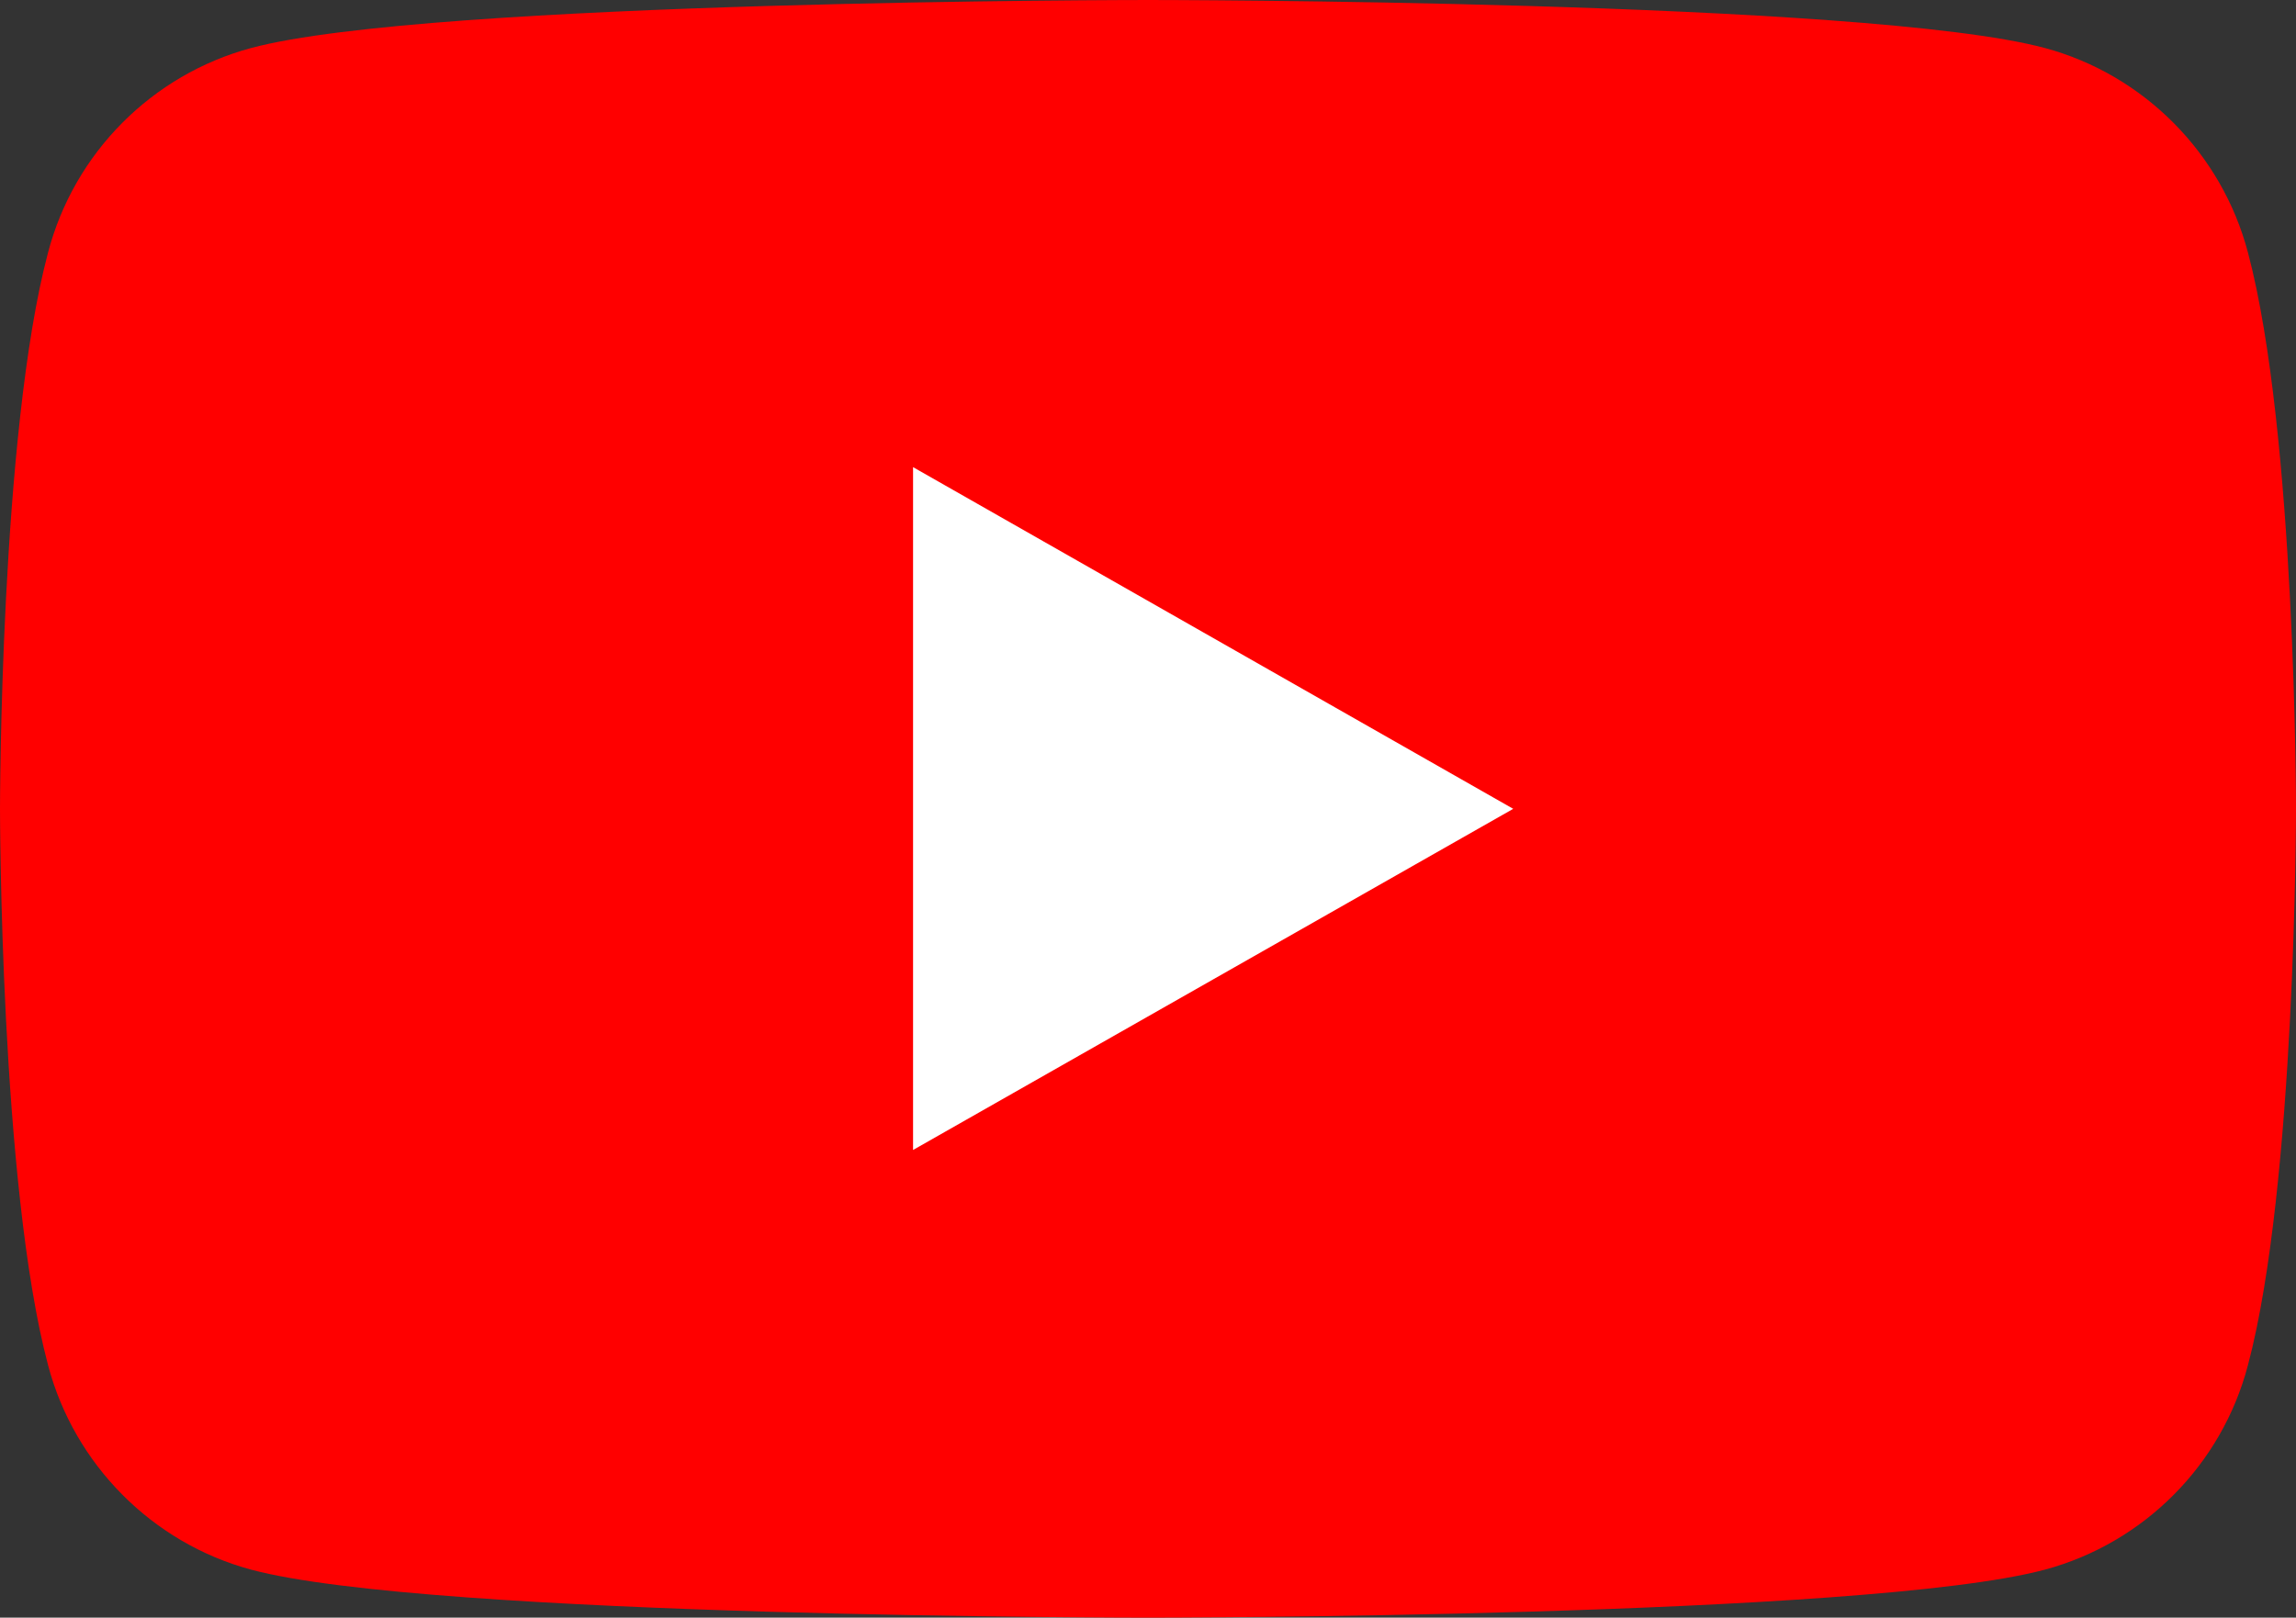 <?xml version="1.0" encoding="UTF-8"?><svg id="_レイヤー_2" xmlns="http://www.w3.org/2000/svg" viewBox="0 0 43 30.3"><rect x="0" y="0" width="43" height="30.3" fill="#333333" stroke="none"/><g id="_レイヤー_1-2"><path d="m42.1,4.73c-.49-1.86-1.95-3.33-3.8-3.83-3.35-.9-16.8-.9-16.8-.9,0,0-13.45,0-16.8.9-1.85.5-3.31,1.96-3.8,3.83-.9,3.38-.9,10.42-.9,10.42,0,0,0,7.04.9,10.42.49,1.86,1.95,3.33,3.8,3.83,3.35.9,16.8.9,16.8.9,0,0,13.45,0,16.8-.9,1.85-.5,3.31-1.96,3.8-3.83.9-3.38.9-10.42.9-10.42,0,0,0-7.04-.9-10.42Z" style="fill:red;"/><polygon points="17.1 21.54 28.34 15.15 17.1 8.75 17.1 21.54" style="fill:#fff;"/></g></svg>